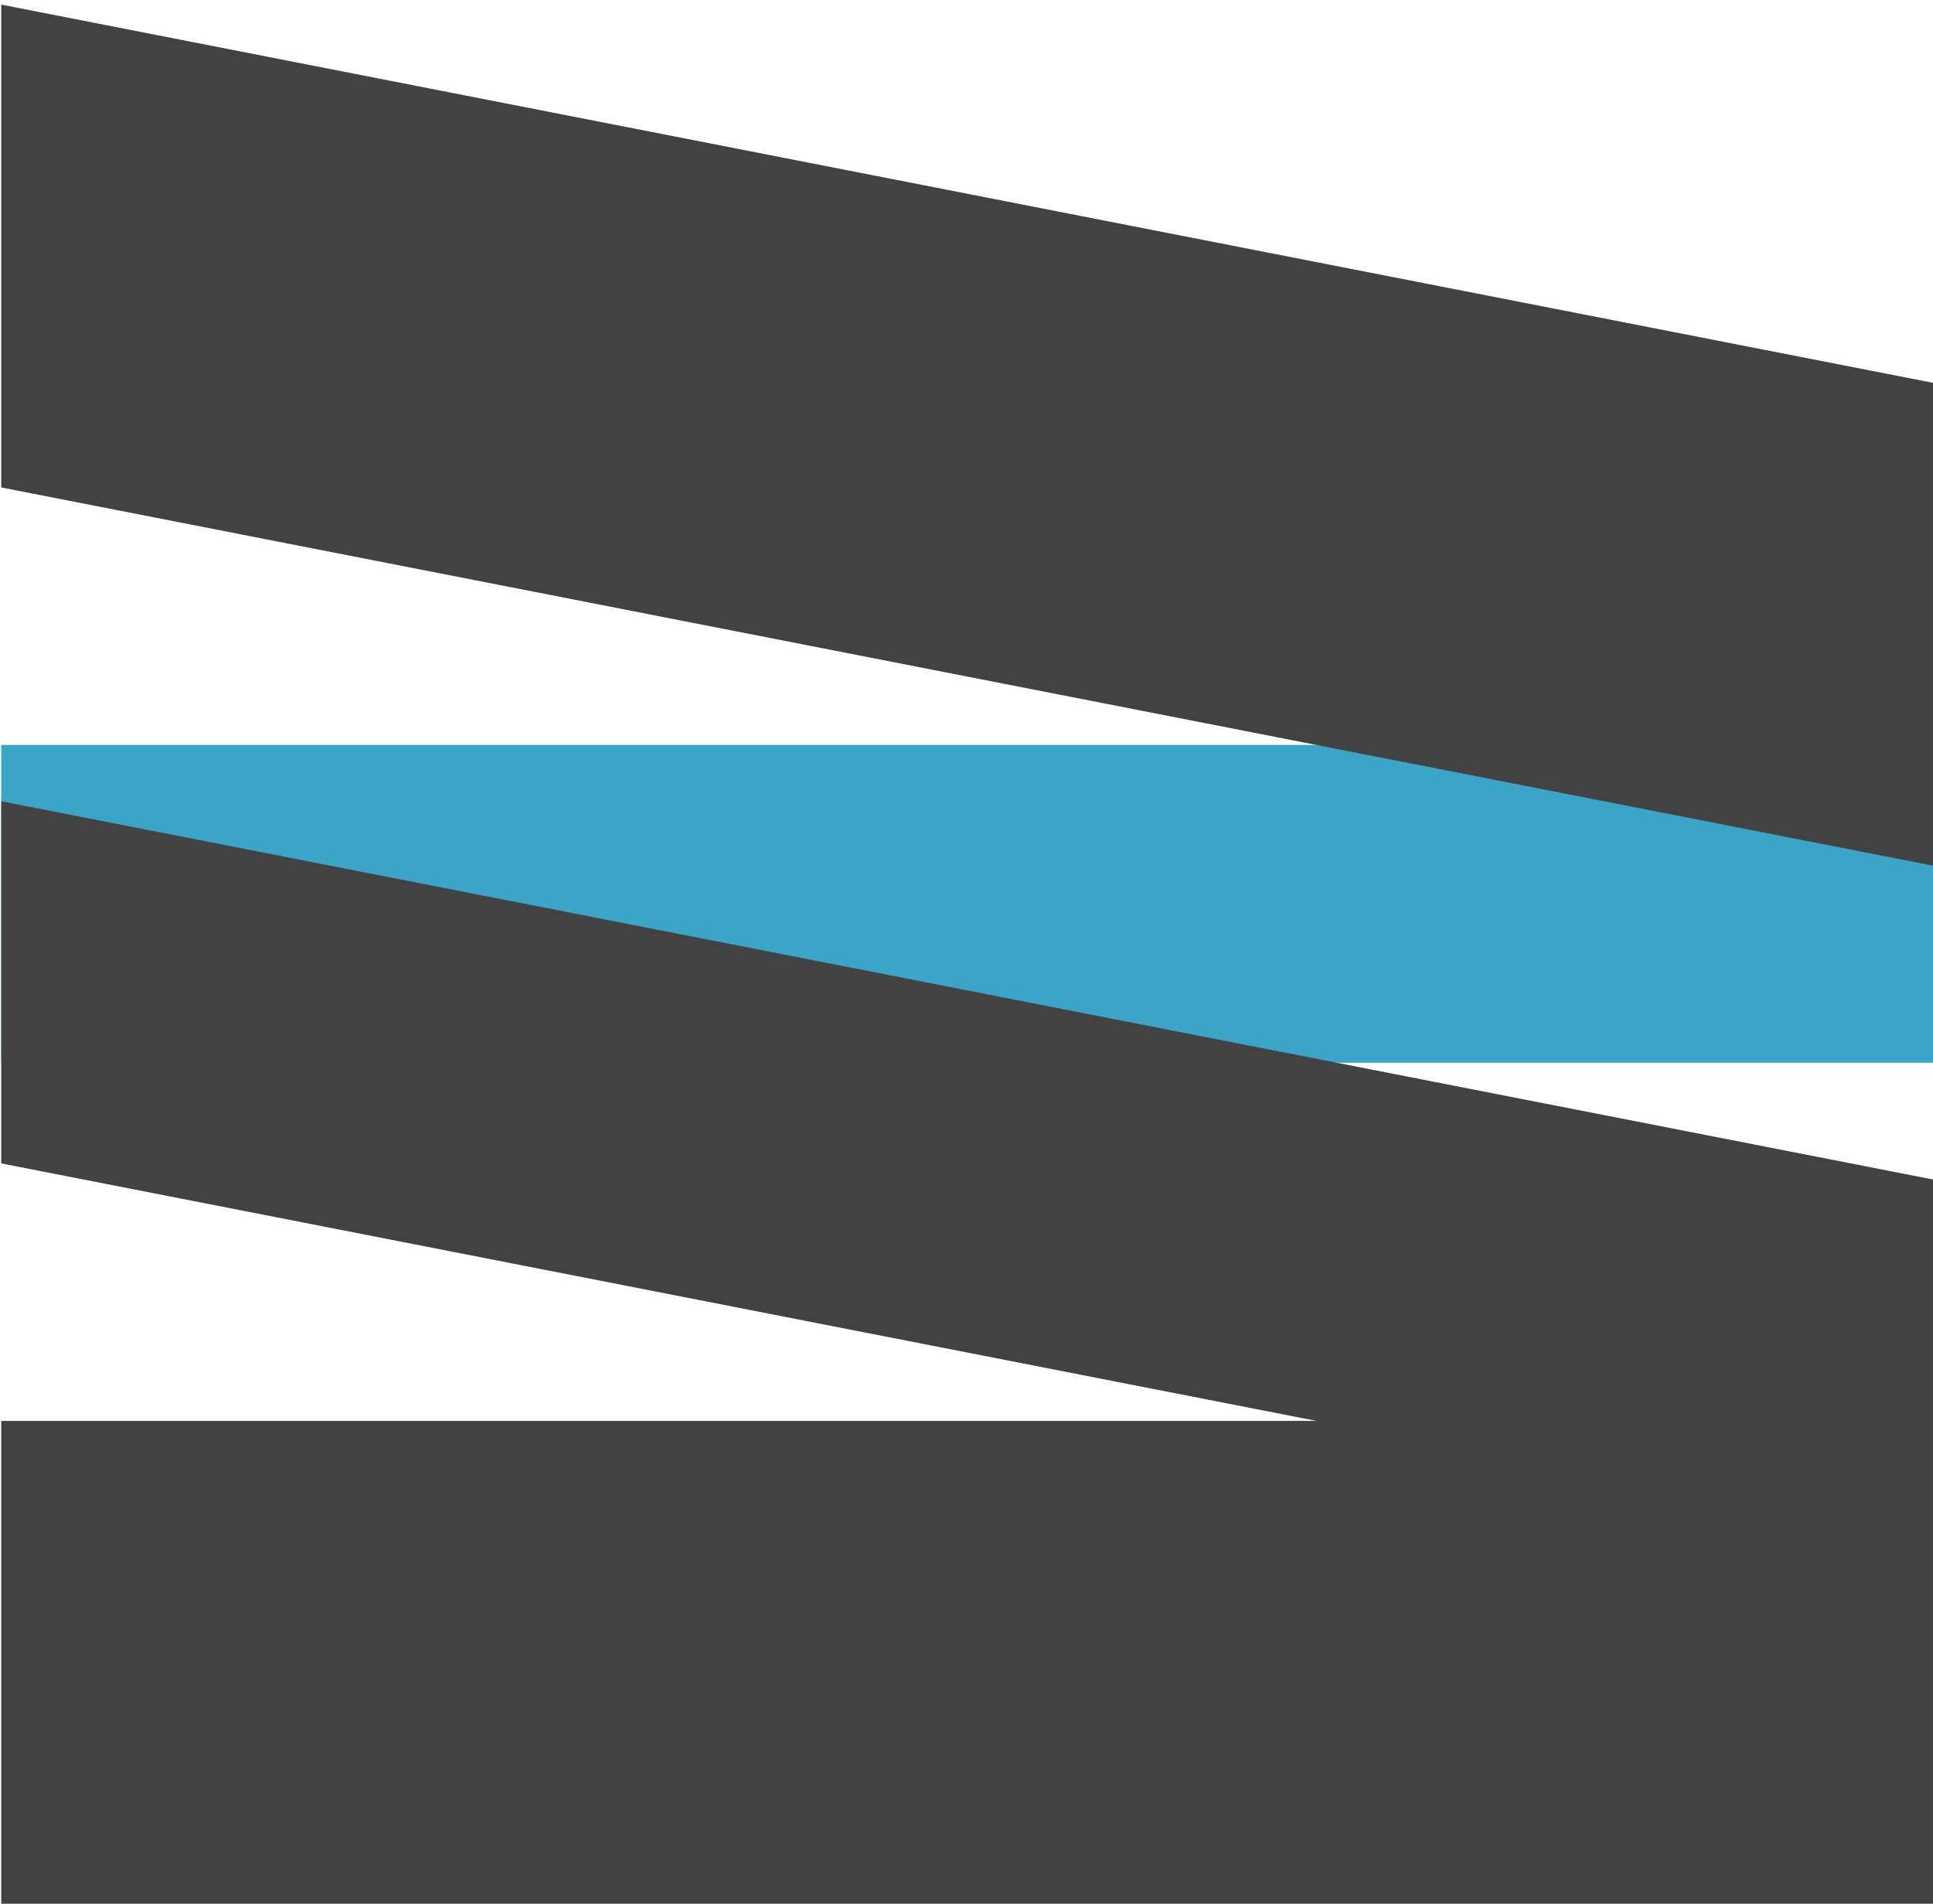 <svg xmlns="http://www.w3.org/2000/svg" width="67" height="66" fill="none"><path fill="#424242" d="M67 66V49.26H.043V66H67Z"></path><path fill="#3AA5C7" d="M67 36.843V25.826H.043v11.017H67Z"></path><path fill="#424242" d="M67 53.445V40.891L.043 27.779v12.554L67 53.445ZM67 30.011V13.272L.043.16v16.739L67 30.011Z"></path></svg>